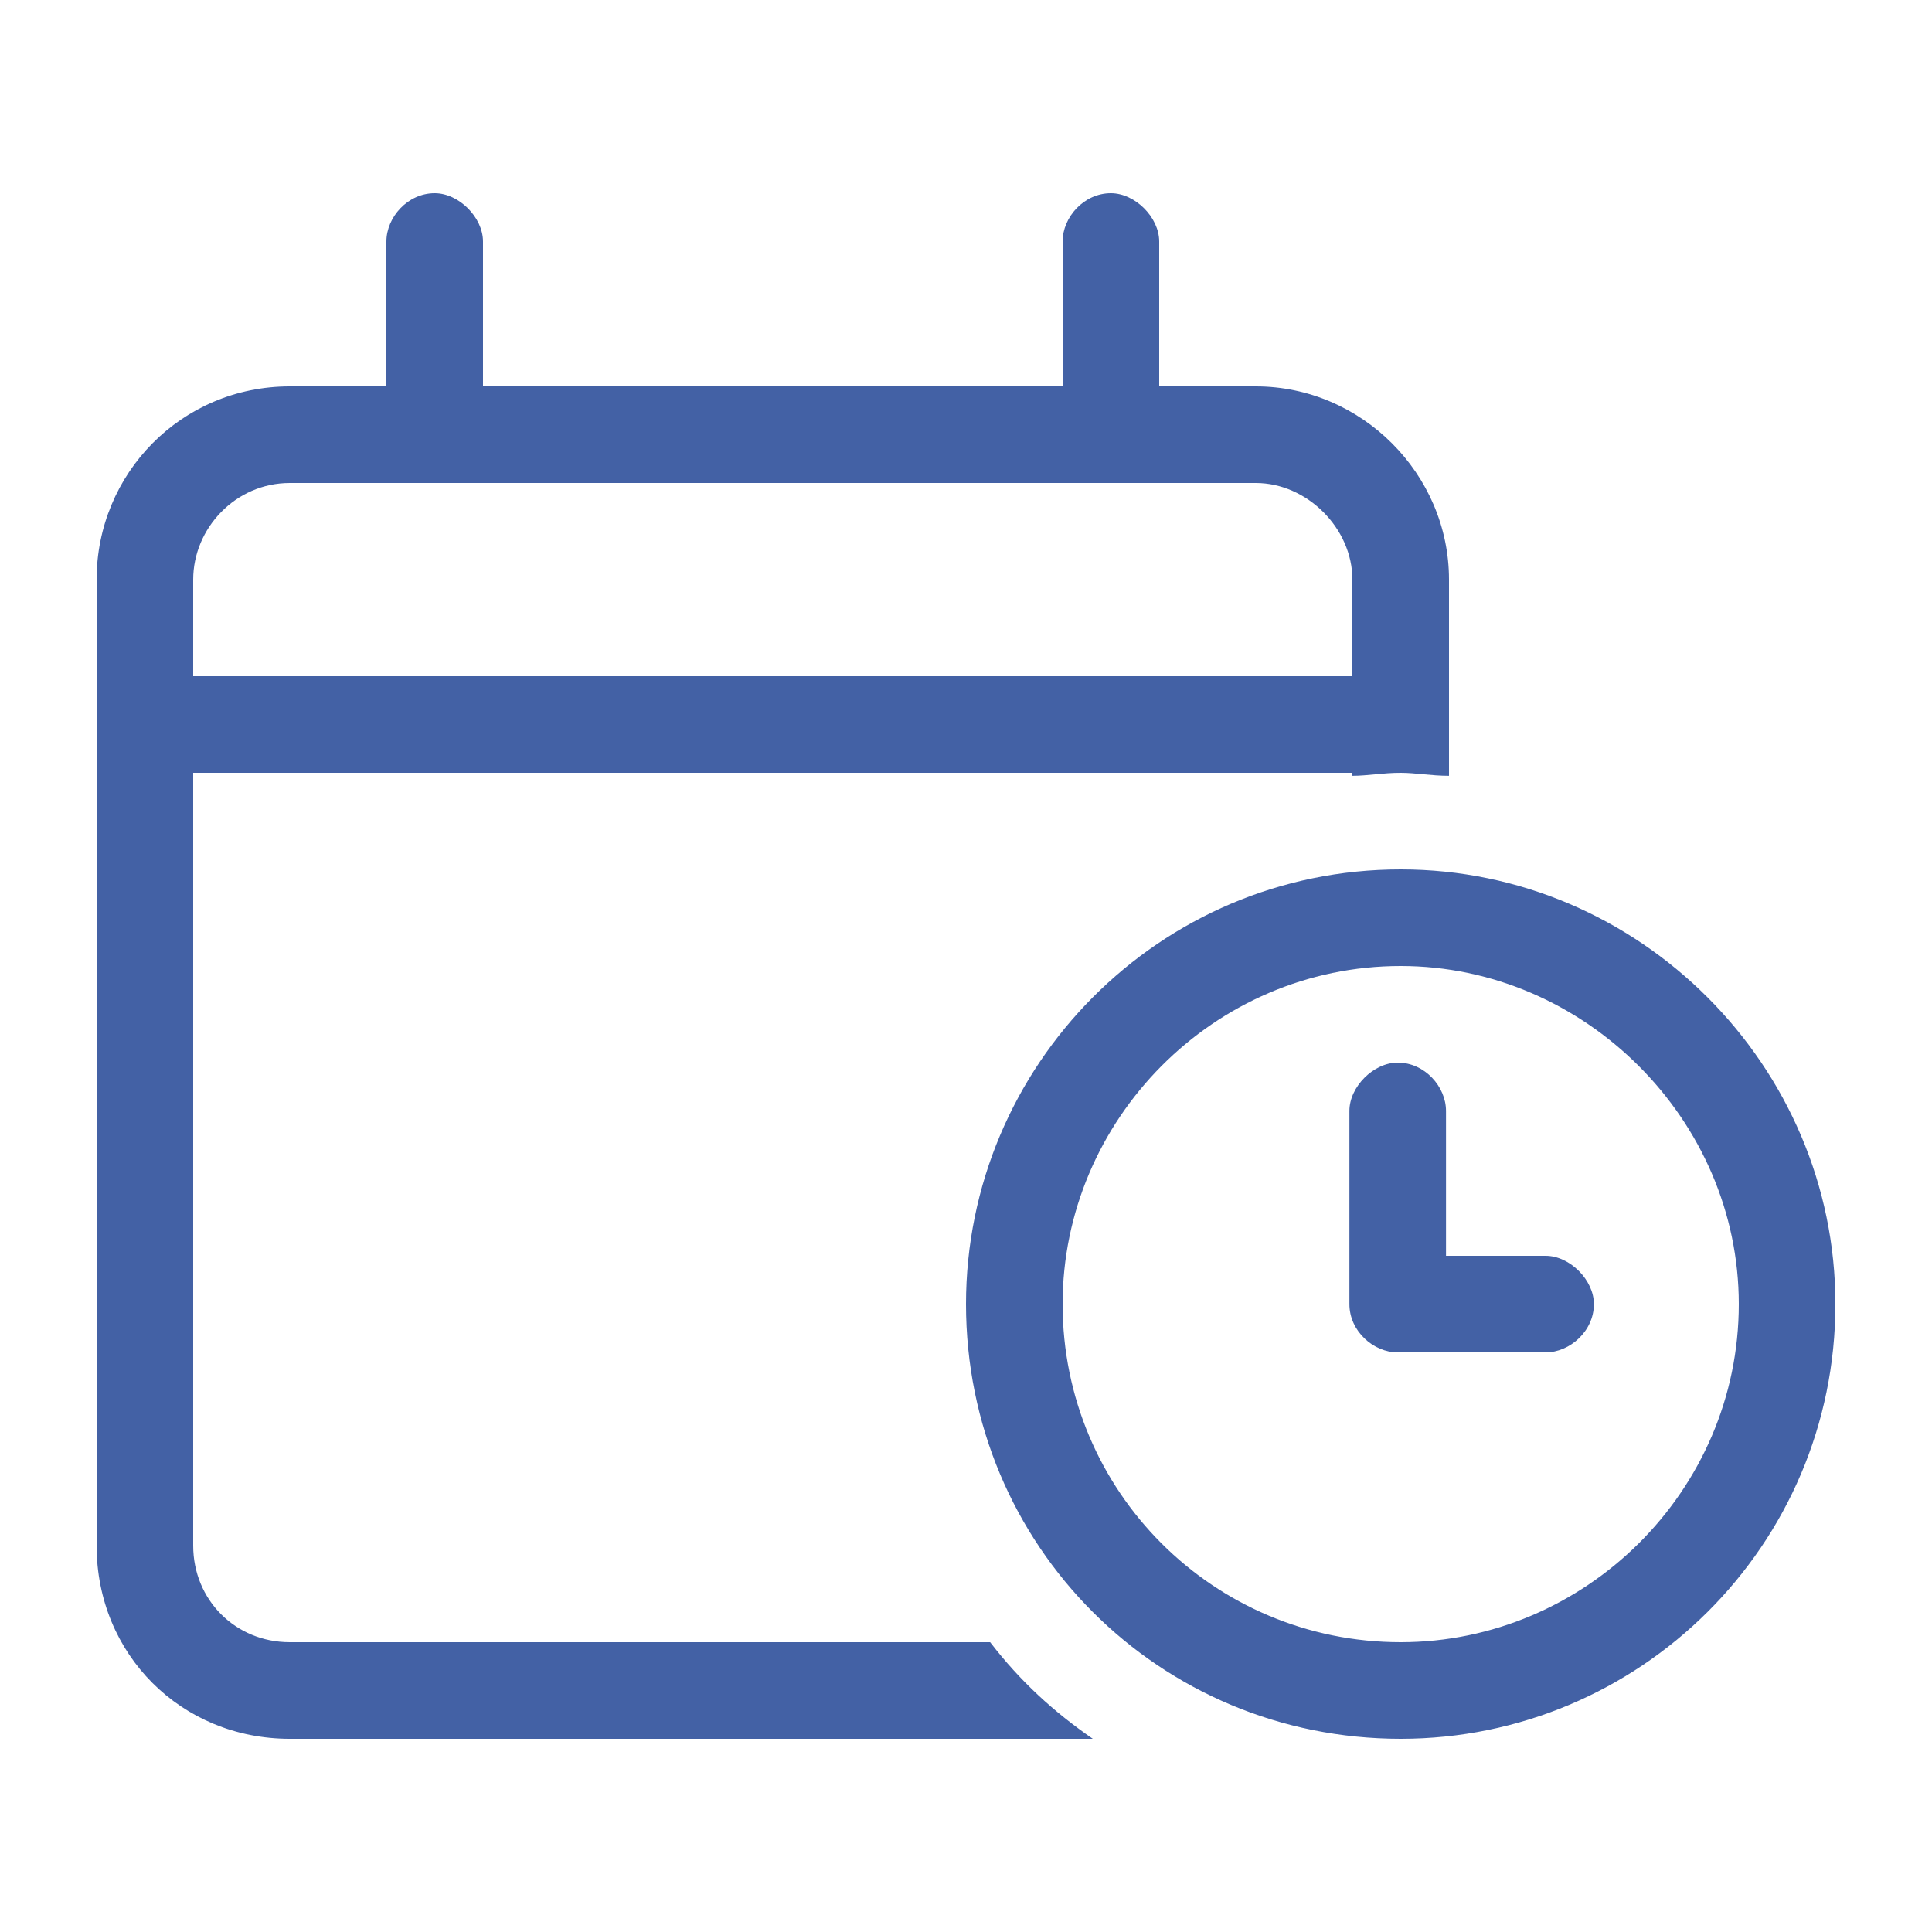 <svg width="40" height="40" viewBox="0 0 40 40" fill="none" xmlns="http://www.w3.org/2000/svg">
<path d="M9 4C9.5 4 10 4.5 10 5V8H22V5C22 4.5 22.438 4 23 4C23.5 4 24 4.5 24 5V8H26C28.188 8 30 9.812 30 12V16.062C29.625 16.062 29.312 16 29 16C28.625 16 28.312 16.062 28 16.062V16H4V32C4 33.125 4.875 34 6 34H20.5C21.125 34.812 21.812 35.438 22.625 36H6C3.75 36 2 34.25 2 32V12C2 9.812 3.75 8 6 8H8V5C8 4.5 8.438 4 9 4ZM26 10H6C4.875 10 4 10.938 4 12V14H28V12C28 10.938 27.062 10 26 10ZM28.938 22C29.5 22 29.938 22.5 29.938 23V26H32C32.5 26 33 26.5 33 27C33 27.562 32.5 28 32 28H28.938C28.438 28 27.938 27.562 27.938 27V23C27.938 22.5 28.438 22 28.938 22ZM20 27C20 22.062 24 18 29 18C33.938 18 38 22.062 38 27C38 32 33.938 36 29 36C24 36 20 32 20 27ZM29 34C32.812 34 36 30.875 36 27C36 23.188 32.812 20 29 20C25.125 20 22 23.188 22 27C22 30.875 25.125 34 29 34Z" fill="#4361A5"/>
</svg>

